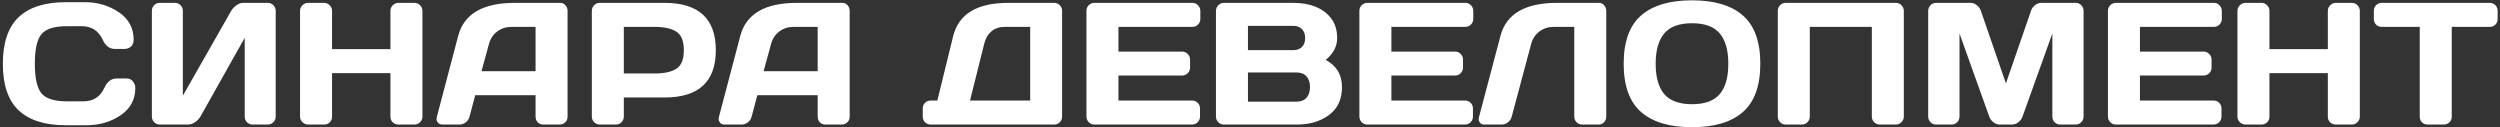 <?xml version="1.0" encoding="UTF-8"?> <svg xmlns="http://www.w3.org/2000/svg" width="863" height="44" viewBox="0 0 863 44" fill="none"><rect x="0" y="0" width="863" height="44" fill="#333333" stroke="none"/> <path d="M6.4 38.049C2.787 34.592 0.98 29.25 0.98 22.023C0.98 14.777 2.787 9.426 6.4 5.969C10.033 2.492 15.473 0.754 22.719 0.754H29.252C33.685 0.754 37.602 1.906 41 4.211C44.418 6.516 46.127 9.67 46.127 13.674C46.127 14.826 45.785 15.656 45.102 16.164C44.418 16.652 43.754 16.896 43.109 16.896H39.623C37.826 16.896 36.43 15.822 35.434 13.674C33.988 10.588 31.586 9.045 28.227 9.045H23.012C18.734 9.045 15.834 9.963 14.31 11.799C12.787 13.635 12.025 17.033 12.025 21.994C12.025 26.955 12.787 30.363 14.31 32.219C15.834 34.055 18.734 34.973 23.012 34.973H28.842C32.201 34.973 34.594 33.43 36.02 30.344C37.016 28.176 38.422 27.092 40.238 27.092H43.725C44.643 27.092 45.365 27.434 45.893 28.117C46.44 28.801 46.713 29.543 46.713 30.344C46.713 34.348 45.014 37.502 41.615 39.807C38.217 42.092 34.301 43.234 29.867 43.234H22.719C15.473 43.234 10.033 41.506 6.4 38.049ZM52.426 40.246V3.771C52.426 2.971 52.69 2.307 53.217 1.779C53.744 1.252 54.408 0.988 55.209 0.988H60.365C61.127 0.988 61.772 1.252 62.299 1.779C62.846 2.307 63.119 2.951 63.119 3.713V33.039L79.789 3.771C80.238 3.01 80.853 2.355 81.635 1.809C82.416 1.262 83.139 0.988 83.803 0.988H92.445C93.207 0.988 93.852 1.262 94.379 1.809C94.906 2.355 95.17 3.01 95.17 3.771V40.246C95.17 41.008 94.897 41.662 94.35 42.209C93.803 42.736 93.148 43 92.387 43H87.231C86.469 43 85.814 42.736 85.268 42.209C84.74 41.662 84.477 41.008 84.477 40.246V13.059L69.184 40.246C68.734 41.008 68.1 41.662 67.279 42.209C66.459 42.736 65.668 43 64.906 43H55.209C54.447 43 53.793 42.736 53.246 42.209C52.699 41.662 52.426 41.008 52.426 40.246ZM103.578 40.246V3.771C103.578 3.01 103.852 2.355 104.398 1.809C104.945 1.262 105.619 0.988 106.42 0.988H111.869C112.631 0.988 113.275 1.262 113.803 1.809C114.35 2.355 114.623 3.01 114.623 3.771V16.955H134.779V3.771C134.779 3.01 135.053 2.355 135.6 1.809C136.146 1.262 136.801 0.988 137.562 0.988H143.012C143.812 0.988 144.477 1.262 145.004 1.809C145.551 2.355 145.824 3.01 145.824 3.771V40.246C145.824 41.008 145.541 41.662 144.975 42.209C144.428 42.736 143.773 43 143.012 43H137.562C136.801 43 136.146 42.746 135.6 42.238C135.053 41.711 134.779 41.066 134.779 40.305V25.246H114.623V40.305C114.623 41.066 114.35 41.711 113.803 42.238C113.275 42.746 112.631 43 111.869 43H106.42C105.658 43 104.994 42.736 104.428 42.209C103.861 41.662 103.578 41.008 103.578 40.246ZM150.805 40.305L158.158 12.414C160.15 4.816 166.635 1.008 177.611 0.988H193.402C194.125 0.988 194.721 1.262 195.189 1.809C195.678 2.355 195.922 2.99 195.922 3.713V40.305C195.922 41.066 195.648 41.711 195.102 42.238C194.555 42.746 193.9 43 193.139 43H187.631C186.83 43 186.166 42.746 185.639 42.238C185.131 41.711 184.877 41.047 184.877 40.246V32.863H164.047L162.084 40.246C161.889 41.047 161.449 41.711 160.766 42.238C160.082 42.746 159.359 43 158.598 43H152.826C152.064 43 151.518 42.785 151.186 42.355C150.854 41.906 150.688 41.516 150.688 41.184C150.707 40.852 150.746 40.559 150.805 40.305ZM166.215 24.572H184.877V9.279H176.527C174.652 9.279 173.012 9.816 171.605 10.891C170.219 11.945 169.281 13.371 168.793 15.168L166.215 24.572ZM204.301 40.246V3.771C204.301 3.01 204.564 2.355 205.092 1.809C205.619 1.262 206.264 0.988 207.025 0.988H229.379C241.195 0.988 247.104 6.438 247.104 17.336C247.104 28.215 241.195 33.654 229.379 33.654H215.346V40.246C215.346 41.008 215.072 41.662 214.525 42.209C213.998 42.736 213.354 43 212.592 43H207.084C206.322 43 205.668 42.736 205.121 42.209C204.574 41.662 204.301 41.008 204.301 40.246ZM215.346 25.363H226.039C229.32 25.363 231.811 24.816 233.51 23.723C235.209 22.609 236.059 20.48 236.059 17.336C236.059 14.172 235.209 12.043 233.51 10.949C231.811 9.836 229.32 9.279 226.039 9.279H215.346V25.363ZM248.188 40.305L255.541 12.414C257.533 4.816 264.018 1.008 274.994 0.988H290.785C291.508 0.988 292.104 1.262 292.572 1.809C293.061 2.355 293.305 2.99 293.305 3.713V40.305C293.305 41.066 293.031 41.711 292.484 42.238C291.938 42.746 291.283 43 290.521 43H285.014C284.213 43 283.549 42.746 283.021 42.238C282.514 41.711 282.26 41.047 282.26 40.246V32.863H261.43L259.467 40.246C259.271 41.047 258.832 41.711 258.148 42.238C257.465 42.746 256.742 43 255.98 43H250.209C249.447 43 248.9 42.785 248.568 42.355C248.236 41.906 248.07 41.516 248.07 41.184C248.09 40.852 248.129 40.559 248.188 40.305ZM263.598 24.572H282.26V9.279H273.91C272.035 9.279 270.395 9.816 268.988 10.891C267.602 11.945 266.664 13.371 266.176 15.168L263.598 24.572ZM318.529 40.246V37.434C318.529 36.672 318.793 36.027 319.32 35.5C319.867 34.973 320.521 34.709 321.283 34.709H323.568L329.018 12.531C330.912 4.836 337.26 0.988 348.061 0.988H363.881C364.643 0.988 365.287 1.252 365.814 1.779C366.361 2.307 366.635 2.951 366.635 3.713V40.305C366.635 41.066 366.361 41.711 365.814 42.238C365.287 42.746 364.643 43 363.881 43H321.283C320.521 43 319.867 42.736 319.32 42.209C318.793 41.662 318.529 41.008 318.529 40.246ZM334.848 34.709H355.619V9.279H346.859C345.004 9.279 343.471 9.787 342.26 10.803C341.049 11.818 340.219 13.234 339.77 15.051L334.848 34.709ZM375.043 40.188V3.713C375.043 2.951 375.316 2.307 375.863 1.779C376.41 1.252 377.064 0.988 377.826 0.988H411.605C412.367 0.988 413.012 1.262 413.539 1.809C414.086 2.355 414.359 3.01 414.359 3.771V6.525C414.359 7.287 414.086 7.941 413.539 8.488C413.012 9.016 412.367 9.279 411.605 9.279H386.088V17.805H408.061C408.822 17.805 409.467 18.078 409.994 18.625C410.541 19.152 410.814 19.797 410.814 20.559V23.312C410.814 24.074 410.541 24.729 409.994 25.275C409.467 25.803 408.822 26.066 408.061 26.066H386.088V34.709H411.547C412.289 34.709 412.924 34.973 413.451 35.5C413.979 36.027 414.242 36.672 414.242 37.434V40.246C414.242 41.008 413.969 41.662 413.422 42.209C412.875 42.736 412.221 43 411.459 43H377.826C377.064 43 376.41 42.736 375.863 42.209C375.316 41.662 375.043 40.988 375.043 40.188ZM419.75 3.771C419.75 3.01 420.023 2.355 420.57 1.809C421.117 1.262 421.771 0.988 422.533 0.988H446.352C452.191 0.988 456.498 2.668 459.271 6.027C460.814 7.883 461.586 10.256 461.586 13.146C461.586 16.018 460.268 18.527 457.631 20.676C461.381 22.688 463.256 25.812 463.256 30.051C463.256 34.289 461.752 37.512 458.744 39.719C455.756 41.906 452.084 43 447.729 43H422.533C421.771 43 421.117 42.736 420.57 42.209C420.023 41.662 419.75 41.008 419.75 40.246V3.771ZM430.795 35.09H447.553C449.057 35.09 450.209 34.641 451.01 33.742C451.811 32.844 452.211 31.613 452.211 30.051C452.211 28.488 451.811 27.258 451.01 26.359C450.209 25.461 449.057 25.012 447.553 25.012H430.795V35.09ZM430.795 17.307H446.469C447.699 17.307 448.686 16.945 449.428 16.223C450.17 15.48 450.541 14.455 450.541 13.146C450.541 11.818 450.17 10.783 449.428 10.041C448.686 9.299 447.699 8.928 446.469 8.928H430.795V17.307ZM469.262 40.188V3.713C469.262 2.951 469.535 2.307 470.082 1.779C470.629 1.252 471.283 0.988 472.045 0.988H505.824C506.586 0.988 507.23 1.262 507.758 1.809C508.305 2.355 508.578 3.01 508.578 3.771V6.525C508.578 7.287 508.305 7.941 507.758 8.488C507.23 9.016 506.586 9.279 505.824 9.279H480.307V17.805H502.279C503.041 17.805 503.686 18.078 504.213 18.625C504.76 19.152 505.033 19.797 505.033 20.559V23.312C505.033 24.074 504.76 24.729 504.213 25.275C503.686 25.803 503.041 26.066 502.279 26.066H480.307V34.709H505.766C506.508 34.709 507.143 34.973 507.67 35.5C508.197 36.027 508.461 36.672 508.461 37.434V40.246C508.461 41.008 508.188 41.662 507.641 42.209C507.094 42.736 506.439 43 505.678 43H472.045C471.283 43 470.629 42.736 470.082 42.209C469.535 41.662 469.262 40.988 469.262 40.188ZM510.512 40.539L517.953 12.414C519.945 4.816 526.42 1.008 537.377 0.988H552.025C552.709 0.988 553.285 1.271 553.754 1.838C554.242 2.404 554.486 3.049 554.486 3.771V40.246C554.486 41.008 554.223 41.662 553.695 42.209C553.188 42.736 552.553 43 551.791 43H546.195C545.434 43 544.779 42.736 544.232 42.209C543.705 41.662 543.441 41.008 543.441 40.246V9.279H536.293C534.418 9.279 532.777 9.816 531.371 10.891C529.984 11.945 529.047 13.371 528.559 15.168L521.85 40.246C521.654 41.047 521.215 41.711 520.531 42.238C519.848 42.746 519.125 43 518.363 43H512.416C511.732 43 511.225 42.785 510.893 42.355C510.58 41.926 510.424 41.565 510.424 41.272C510.443 40.978 510.473 40.734 510.512 40.539ZM601.654 38.664C597.67 42.16 591.811 43.908 584.076 43.908C576.361 43.908 570.502 42.16 566.498 38.664C562.494 35.148 560.492 29.592 560.492 21.994C560.492 14.396 562.494 8.85 566.498 5.354C570.502 1.857 576.361 0.109 584.076 0.109C591.811 0.109 597.67 1.857 601.654 5.354C605.658 8.85 607.66 14.396 607.66 21.994C607.66 29.592 605.658 35.148 601.654 38.664ZM593.656 11.535C591.684 9.191 588.49 8.02 584.076 8.02C579.682 8.02 576.488 9.191 574.496 11.535C572.523 13.879 571.537 17.375 571.537 22.023C571.537 26.652 572.523 30.139 574.496 32.482C576.488 34.807 579.682 35.969 584.076 35.969C588.49 35.969 591.684 34.807 593.656 32.482C595.629 30.139 596.615 26.652 596.615 22.023C596.615 17.375 595.629 13.879 593.656 11.535ZM613.695 40.246V3.771C613.695 3.01 613.959 2.355 614.486 1.809C615.014 1.262 615.658 0.988 616.42 0.988H654.447C655.209 0.988 655.854 1.262 656.381 1.809C656.928 2.355 657.201 3.01 657.201 3.771V40.246C657.201 41.008 656.918 41.662 656.352 42.209C655.805 42.736 655.15 43 654.389 43H648.939C648.178 43 647.523 42.736 646.977 42.209C646.43 41.662 646.156 41.008 646.156 40.246V9.279H624.74V40.246C624.74 41.008 624.467 41.662 623.92 42.209C623.393 42.736 622.748 43 621.986 43H616.479C615.717 43 615.062 42.736 614.516 42.209C613.969 41.662 613.695 41.008 613.695 40.246ZM665.609 40.188V3.83C665.609 3.029 665.873 2.355 666.4 1.809C666.928 1.262 667.572 0.988 668.334 0.988H680.258C681.02 0.988 681.742 1.262 682.426 1.809C683.109 2.355 683.568 3.01 683.803 3.771L692.445 28.791L701.088 3.771C701.322 3.01 701.781 2.355 702.465 1.809C703.148 1.262 703.871 0.988 704.633 0.988H716.557C717.318 0.988 717.953 1.262 718.461 1.809C718.988 2.355 719.252 3.029 719.252 3.83V40.188C719.252 40.988 718.979 41.662 718.432 42.209C717.904 42.736 717.26 43 716.498 43H711.225C710.463 43 709.809 42.736 709.262 42.209C708.734 41.662 708.471 40.988 708.471 40.188V11.565L698.129 40.363C697.855 41.086 697.377 41.711 696.693 42.238C696.01 42.746 695.287 43 694.525 43H690.336C689.574 43 688.852 42.746 688.168 42.238C687.504 41.711 687.025 41.086 686.732 40.363L676.42 11.565V40.188C676.42 40.988 676.146 41.662 675.6 42.209C675.072 42.736 674.428 43 673.666 43H668.393C667.631 43 666.977 42.736 666.43 42.209C665.883 41.662 665.609 40.988 665.609 40.188ZM727.66 40.188V3.713C727.66 2.951 727.934 2.307 728.48 1.779C729.027 1.252 729.682 0.988 730.443 0.988H764.223C764.984 0.988 765.629 1.262 766.156 1.809C766.703 2.355 766.977 3.01 766.977 3.771V6.525C766.977 7.287 766.703 7.941 766.156 8.488C765.629 9.016 764.984 9.279 764.223 9.279H738.705V17.805H760.678C761.439 17.805 762.084 18.078 762.611 18.625C763.158 19.152 763.432 19.797 763.432 20.559V23.312C763.432 24.074 763.158 24.729 762.611 25.275C762.084 25.803 761.439 26.066 760.678 26.066H738.705V34.709H764.164C764.906 34.709 765.541 34.973 766.068 35.5C766.596 36.027 766.859 36.672 766.859 37.434V40.246C766.859 41.008 766.586 41.662 766.039 42.209C765.492 42.736 764.838 43 764.076 43H730.443C729.682 43 729.027 42.736 728.48 42.209C727.934 41.662 727.66 40.988 727.66 40.188ZM772.367 40.246V3.771C772.367 3.01 772.641 2.355 773.188 1.809C773.734 1.262 774.408 0.988 775.209 0.988H780.658C781.42 0.988 782.064 1.262 782.592 1.809C783.139 2.355 783.412 3.01 783.412 3.771V16.955H803.568V3.771C803.568 3.01 803.842 2.355 804.389 1.809C804.936 1.262 805.59 0.988 806.352 0.988H811.801C812.602 0.988 813.266 1.262 813.793 1.809C814.34 2.355 814.613 3.01 814.613 3.771V40.246C814.613 41.008 814.33 41.662 813.764 42.209C813.217 42.736 812.562 43 811.801 43H806.352C805.59 43 804.936 42.746 804.389 42.238C803.842 41.711 803.568 41.066 803.568 40.305V25.246H783.412V40.305C783.412 41.066 783.139 41.711 782.592 42.238C782.064 42.746 781.42 43 780.658 43H775.209C774.447 43 773.783 42.736 773.217 42.209C772.65 41.662 772.367 41.008 772.367 40.246ZM819.447 6.525V3.771C819.447 2.971 819.711 2.307 820.238 1.779C820.766 1.252 821.43 0.988 822.23 0.988H859.408C860.209 0.988 860.873 1.252 861.4 1.779C861.928 2.307 862.191 2.971 862.191 3.771V6.525C862.191 7.326 861.928 7.99 861.4 8.518C860.873 9.025 860.209 9.279 859.408 9.279H846.342V40.305C846.342 41.066 846.068 41.711 845.521 42.238C844.994 42.746 844.35 43 843.588 43H838.051C837.289 43 836.635 42.746 836.088 42.238C835.561 41.711 835.297 41.066 835.297 40.305V9.279H822.23C821.43 9.279 820.766 9.025 820.238 8.518C819.711 7.99 819.447 7.326 819.447 6.525Z" fill="white"></path> </svg> 